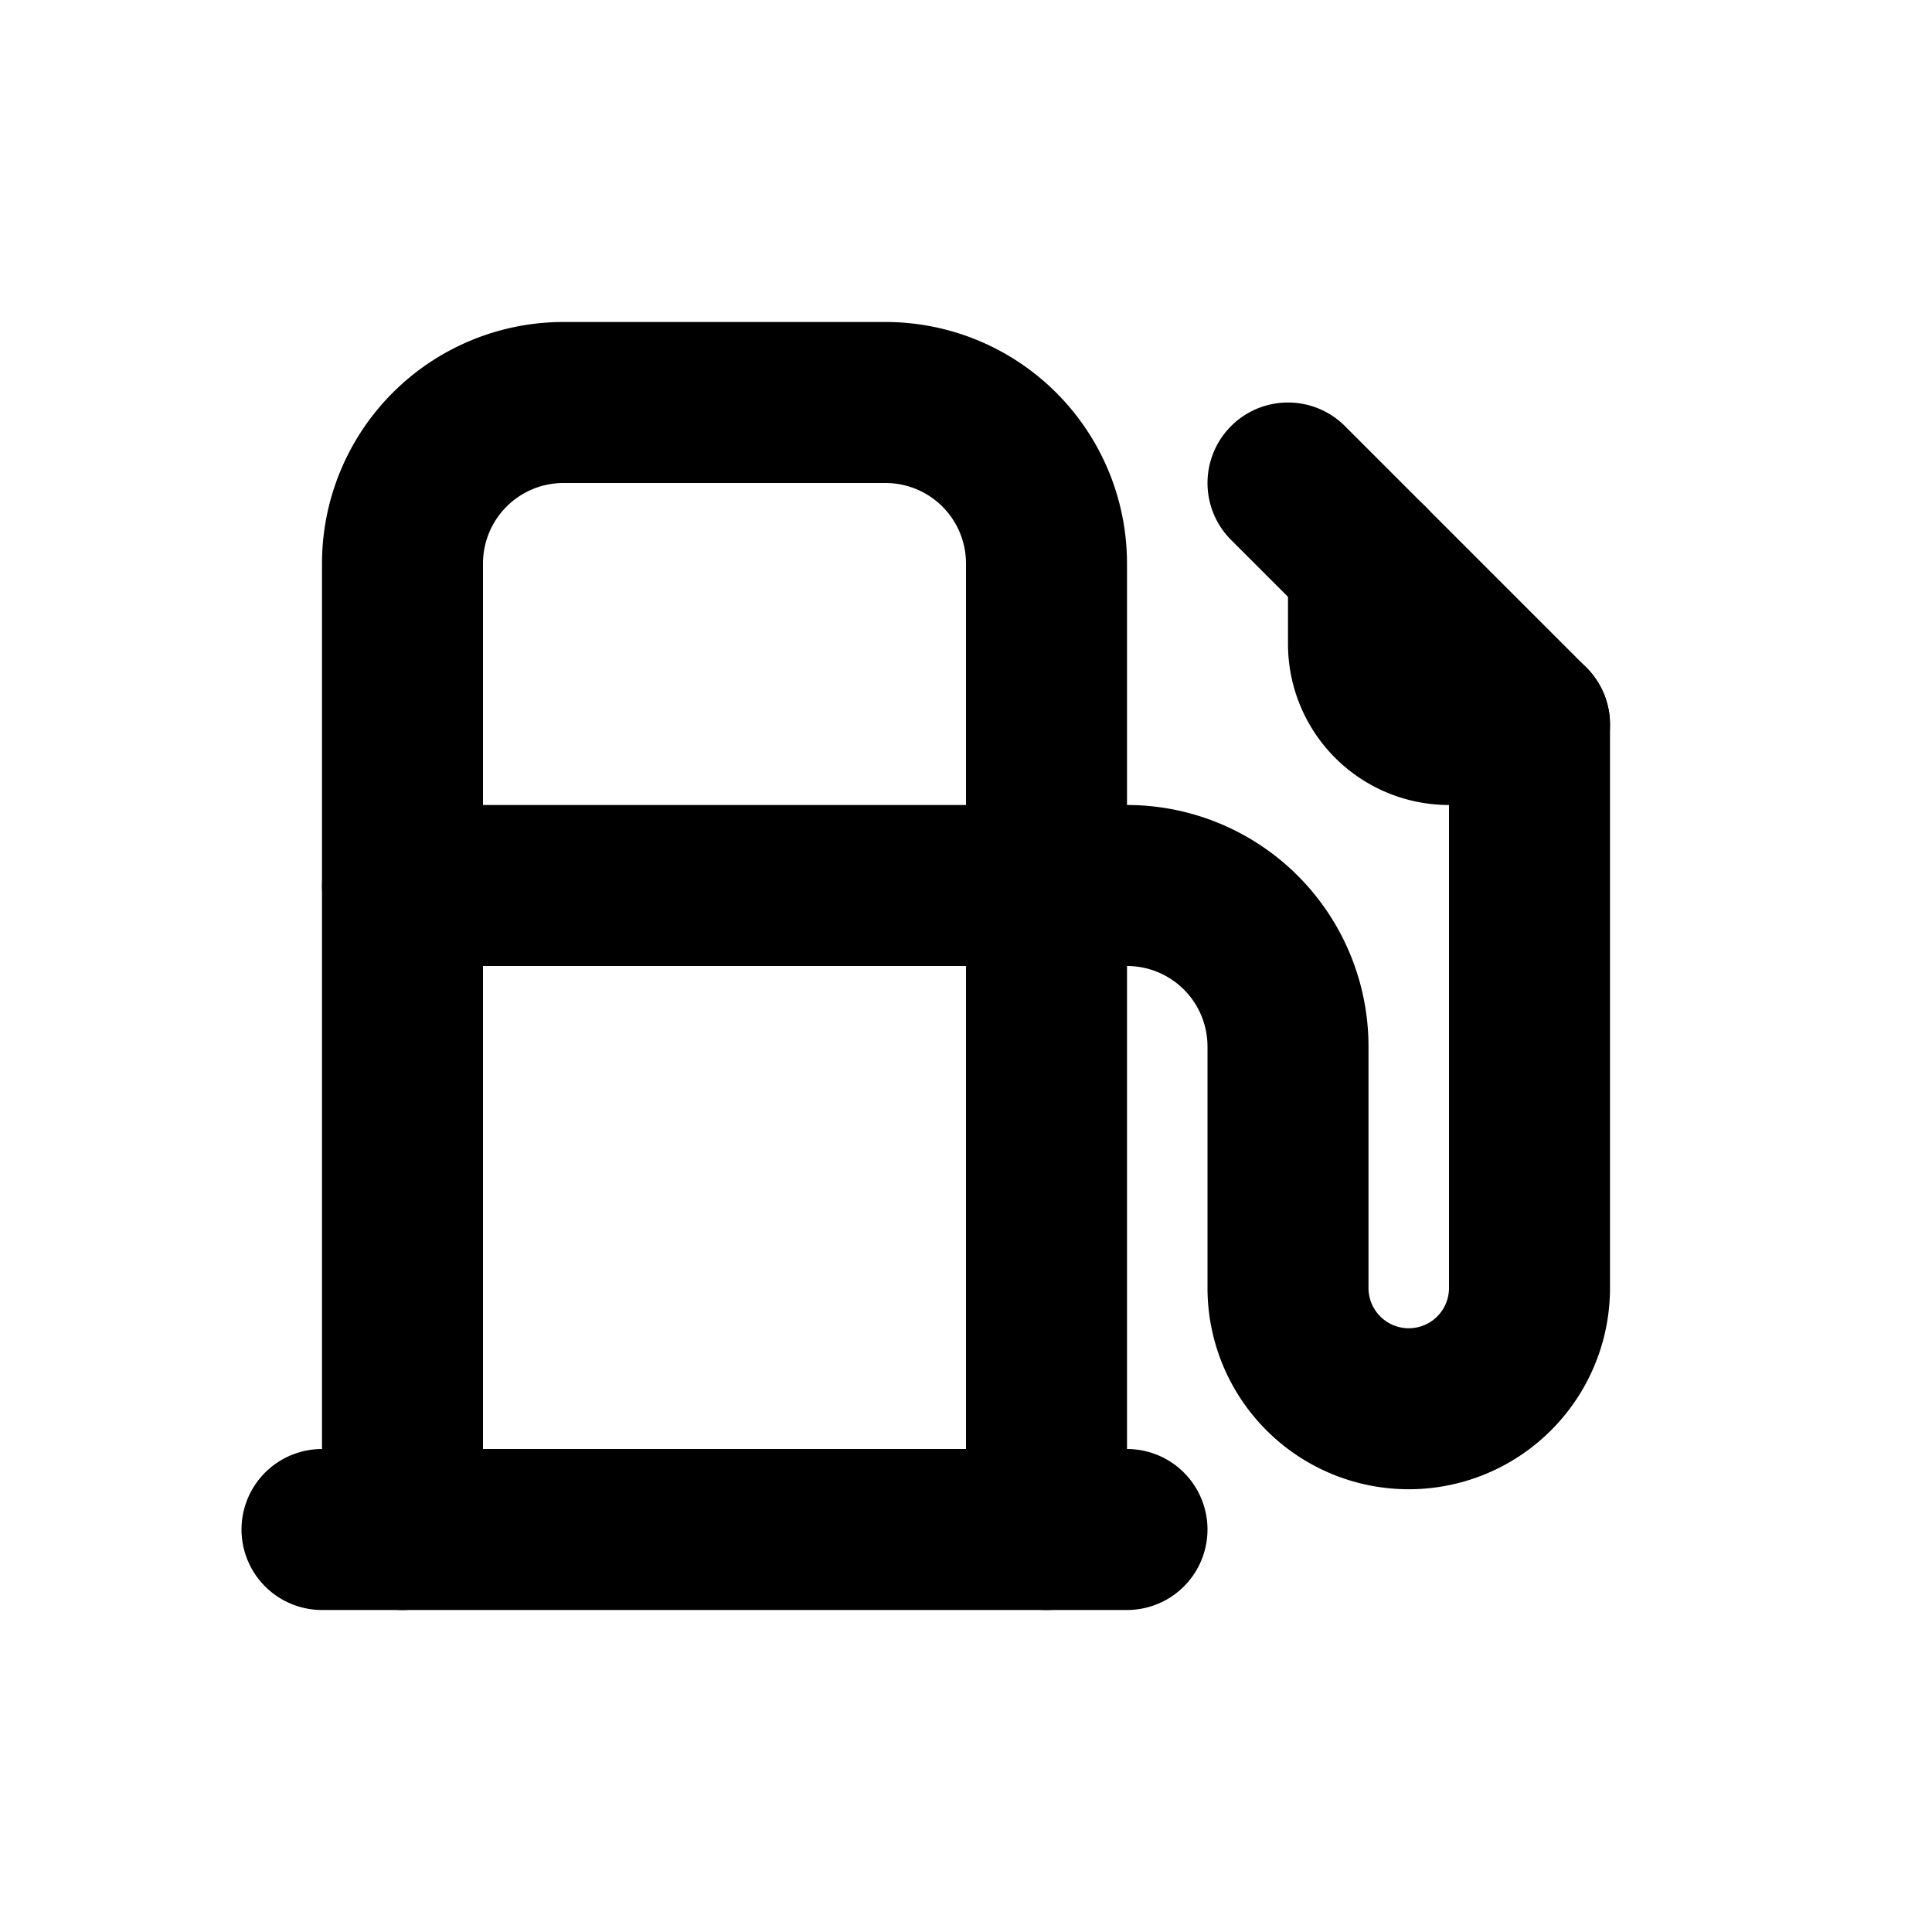 <svg xmlns="http://www.w3.org/2000/svg" class="icon icon-tabler icon-tabler-gas-station" width="24" height="24" viewBox="0 0 24 24" stroke-width="2" stroke="currentColor" fill="none" stroke-linecap="round" stroke-linejoin="round">
  <path stroke="none" d="M0 0h24v24H0z"/>
  <path d="M13 11h1a2 2 0 0 1 2 2v3a1.5 1.5 0 0 0 3 0v-7l-3 -3" />
  <line x1="4" y1="19" x2="14" y2="19" />
  <line x1="5" y1="11" x2="13" y2="11" />
  <path d="M5 19v-12a2 2 0 0 1 2 -2h4a2 2 0 0 1 2 2v12" />
  <path d="M17 7v1a1 1 0 0 0 1 1h1" />
</svg>


